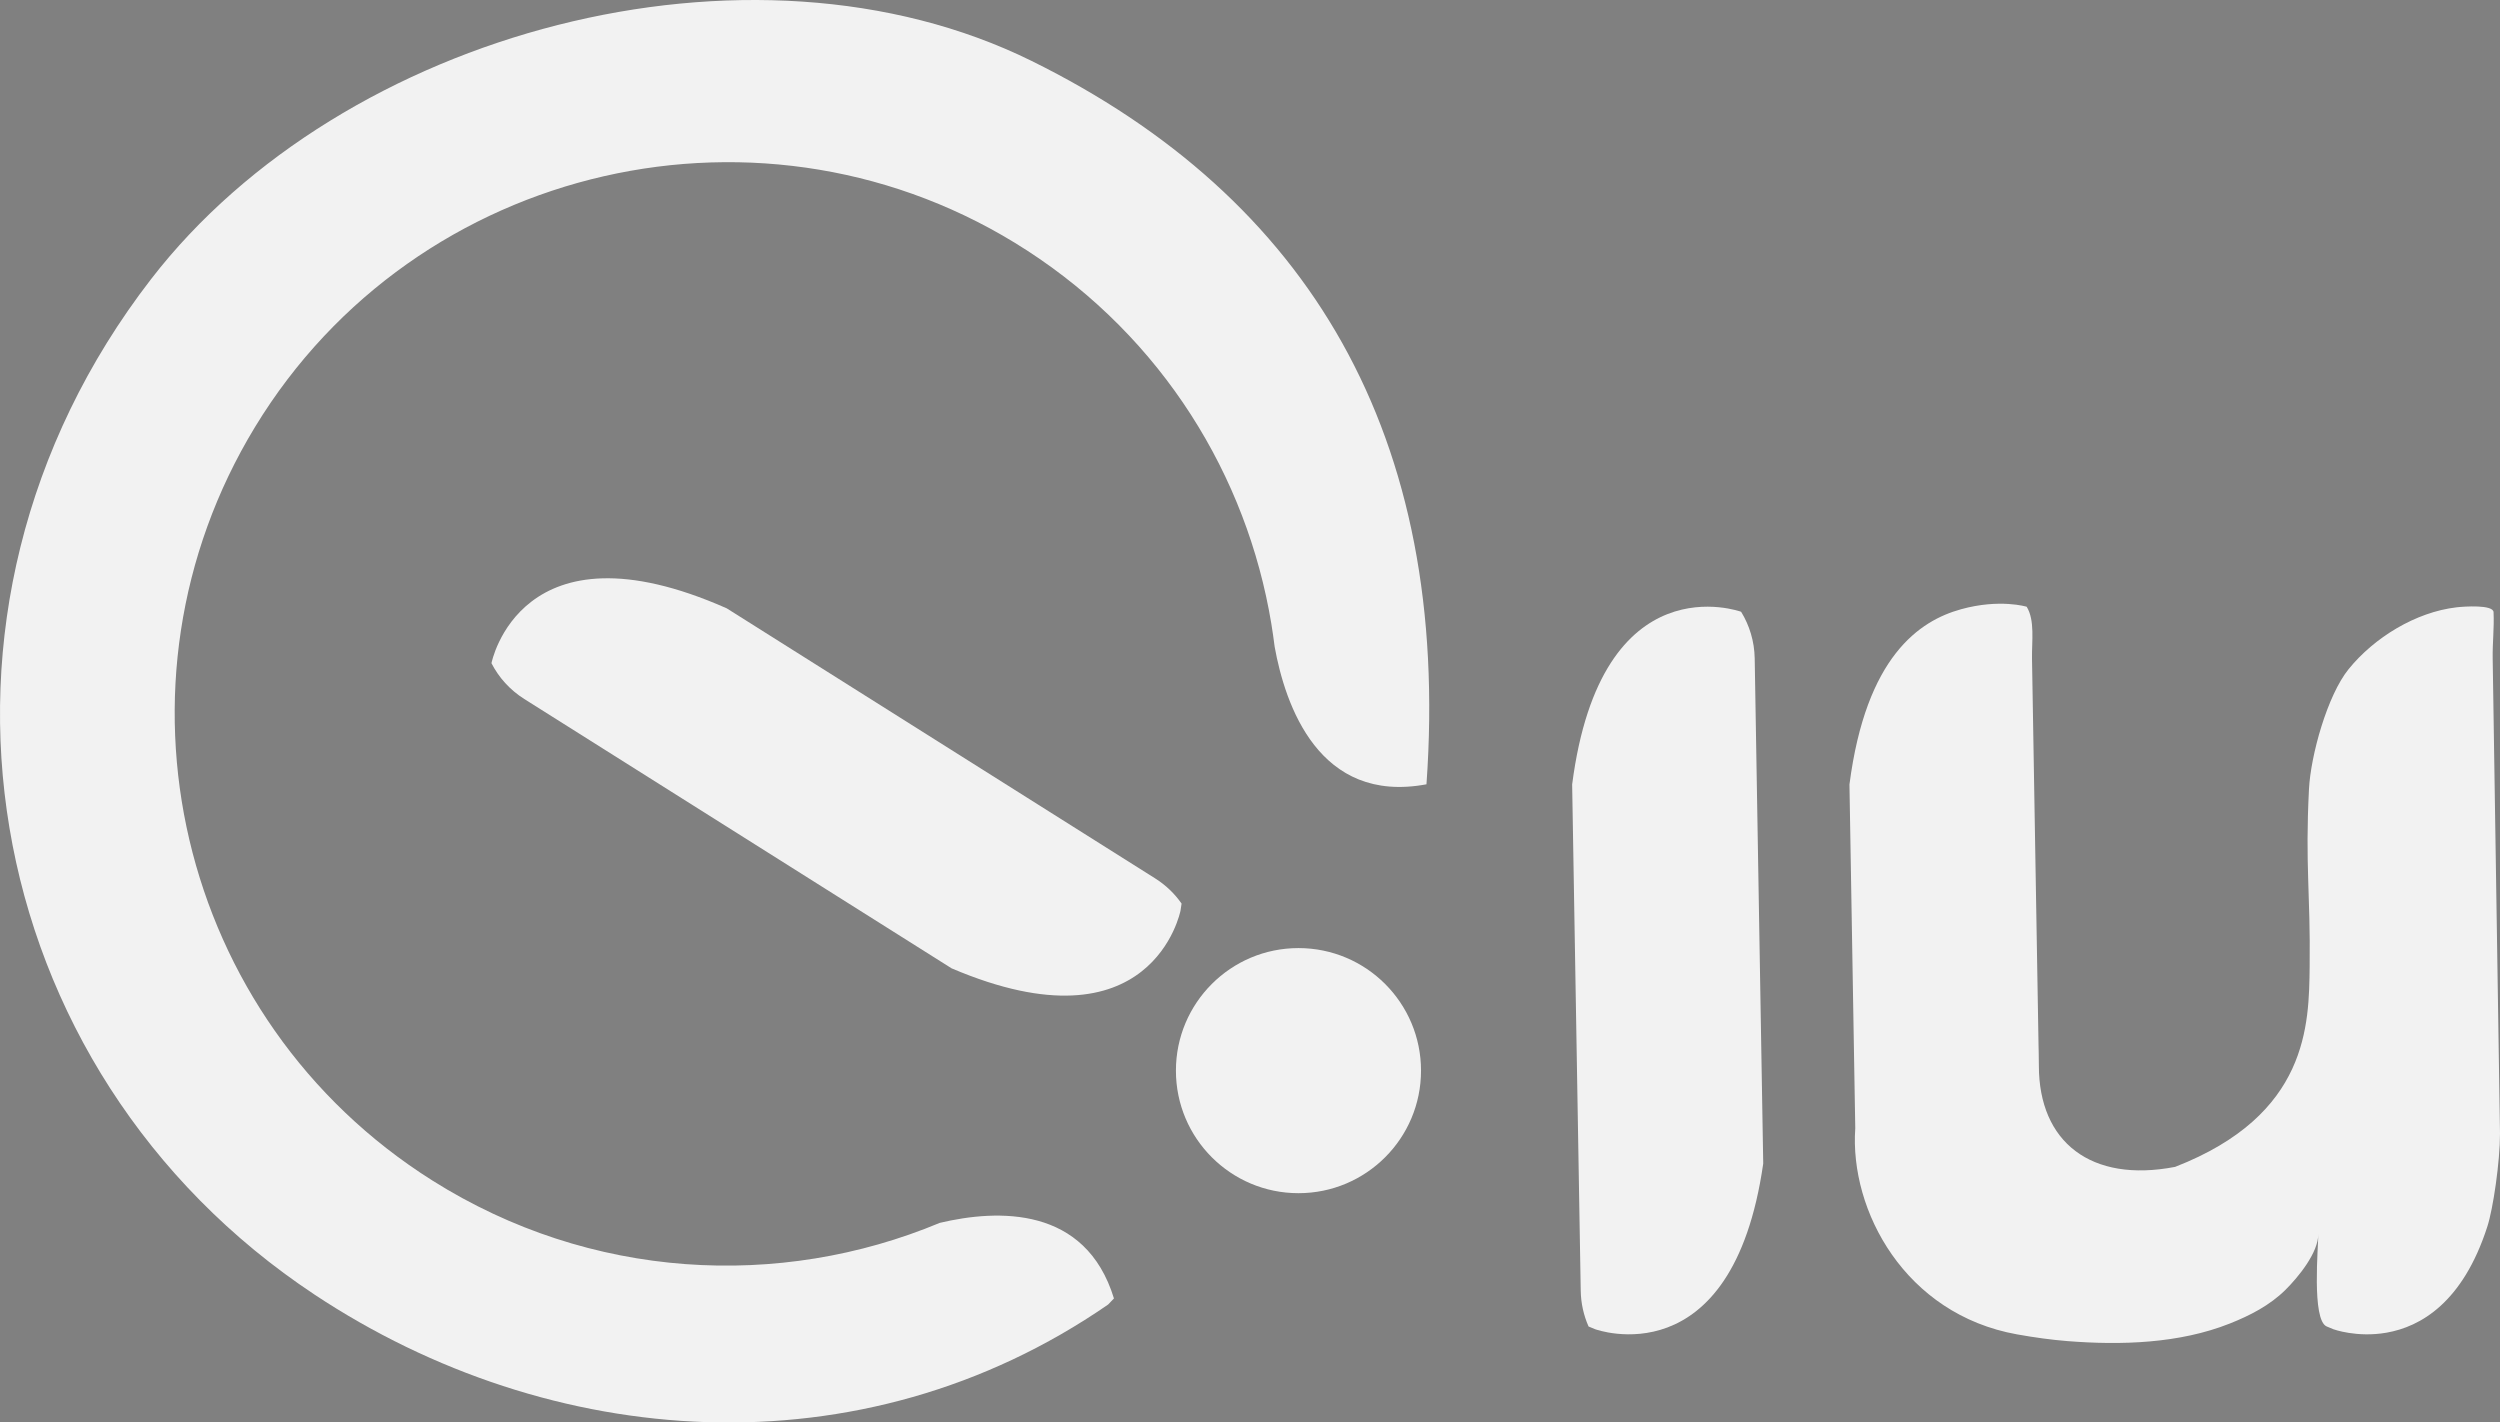 <?xml version="1.0" encoding="UTF-8"?><svg id="Capa_2" xmlns="http://www.w3.org/2000/svg" viewBox="0 0 950.02 540.56"><rect x="0" y="0" width="950.02" height="540.56" fill="#808080" stroke="none"/><defs><style>.cls-1{fill:#f2f2f2;}</style></defs><g id="Capa_1-2"><polygon points="772.01 309.3 772 309.3 772 308.3 772.01 309.3"/><path class="cls-1" d="M542.07,298.04c-40.89,7.65-53.71-30.14-57.71-52.36,0-.01,0-.03,0-.05-.36-2.87-.77-5.73-1.24-8.58-9.29-56.27-41.36-108.51-92.84-141.87C291.42,31.15,158.13,61.62,96.93,162.23c-59.4,97.64-29.66,225.23,67.38,286.38,60.05,37.84,131.93,41.49,192.81,16.09,22.04-5.22,55.43-6.5,66.19,28.72-.7.78-1.44,1.54-2.21,2.31-94.05,64.94-212.08,55.51-301.54-3.75C-8.95,406.85-40.44,232.8,57.4,106.08,130.17,11.83,285.2-29.56,391.99,23.14c105.25,51.95,159.53,142.23,150.08,274.9Z"/><circle class="cls-1" cx="493.43" cy="406.85" r="46.57"/><path class="cls-1" d="M449.01,343.36l-.41,2.71s-10.66,54.44-86.95,21.92h-.01s-162.4-102.36-162.4-102.36c-5.51-3.47-9.72-8.22-12.48-13.61,0,0,10.88-55.59,89.4-20.85l162.8,102.62c4.09,2.58,7.45,5.85,10.05,9.58Z"/><path class="cls-1" d="M603.66,504.07l2.53,1.05s52.07,19.14,63.85-62.96h0s-3.24-191.95-3.24-191.95c-.11-6.51-1.99-12.57-5.16-17.73,0,0-53.17-19.54-64.21,65.61l3.26,192.41c.08,4.83,1.14,9.41,2.97,13.56Z"/><path class="cls-1" d="M950.02,430.72c0,10.82-2.61,28.61-4.83,35.45-9.31,28.84-25.34,37.99-38.29,40.26-11.29,1.97-20.2-1.31-20.2-1.31l-2.52-1.05c-5.81-2.41-3.17-30.73-3.2-35.22.05,7.19-7.73,16.6-12.49,21.31-5.98,5.91-13.47,9.75-21.21,12.82-19.17,7.6-41.31,8.26-61.62,6.65-6.01-.48-12.37-1.34-19.18-2.56-42.55-7.63-63.67-47.04-61.46-78.32l-2.21-130.64c6.31-48.67,26.61-62.23,42.43-66.6,14.75-4.07,24.92-.94,24.92-.94,3.17,5.16,1.92,13.15,2.02,19.66,0,0,2.49,147.33,2.49,147.35-.02.29.12,3.11.12,7.42,0,29.03,19.84,44.56,51.69,38.44h.04c50.81-19.76,50.9-54.12,51.17-76.2.33-28.02-1.74-38.17-.26-67.33.65-12.85,6.97-35.65,15.08-45.65,9.67-11.93,25.41-21.65,40.99-23.47,2.9-.34,13.94-1.09,14.07,1.83.28,6.26-.43,11.54-.33,17.65,1.02,64.22,1.82,116.24,2.78,180.46Z"/></g></svg>